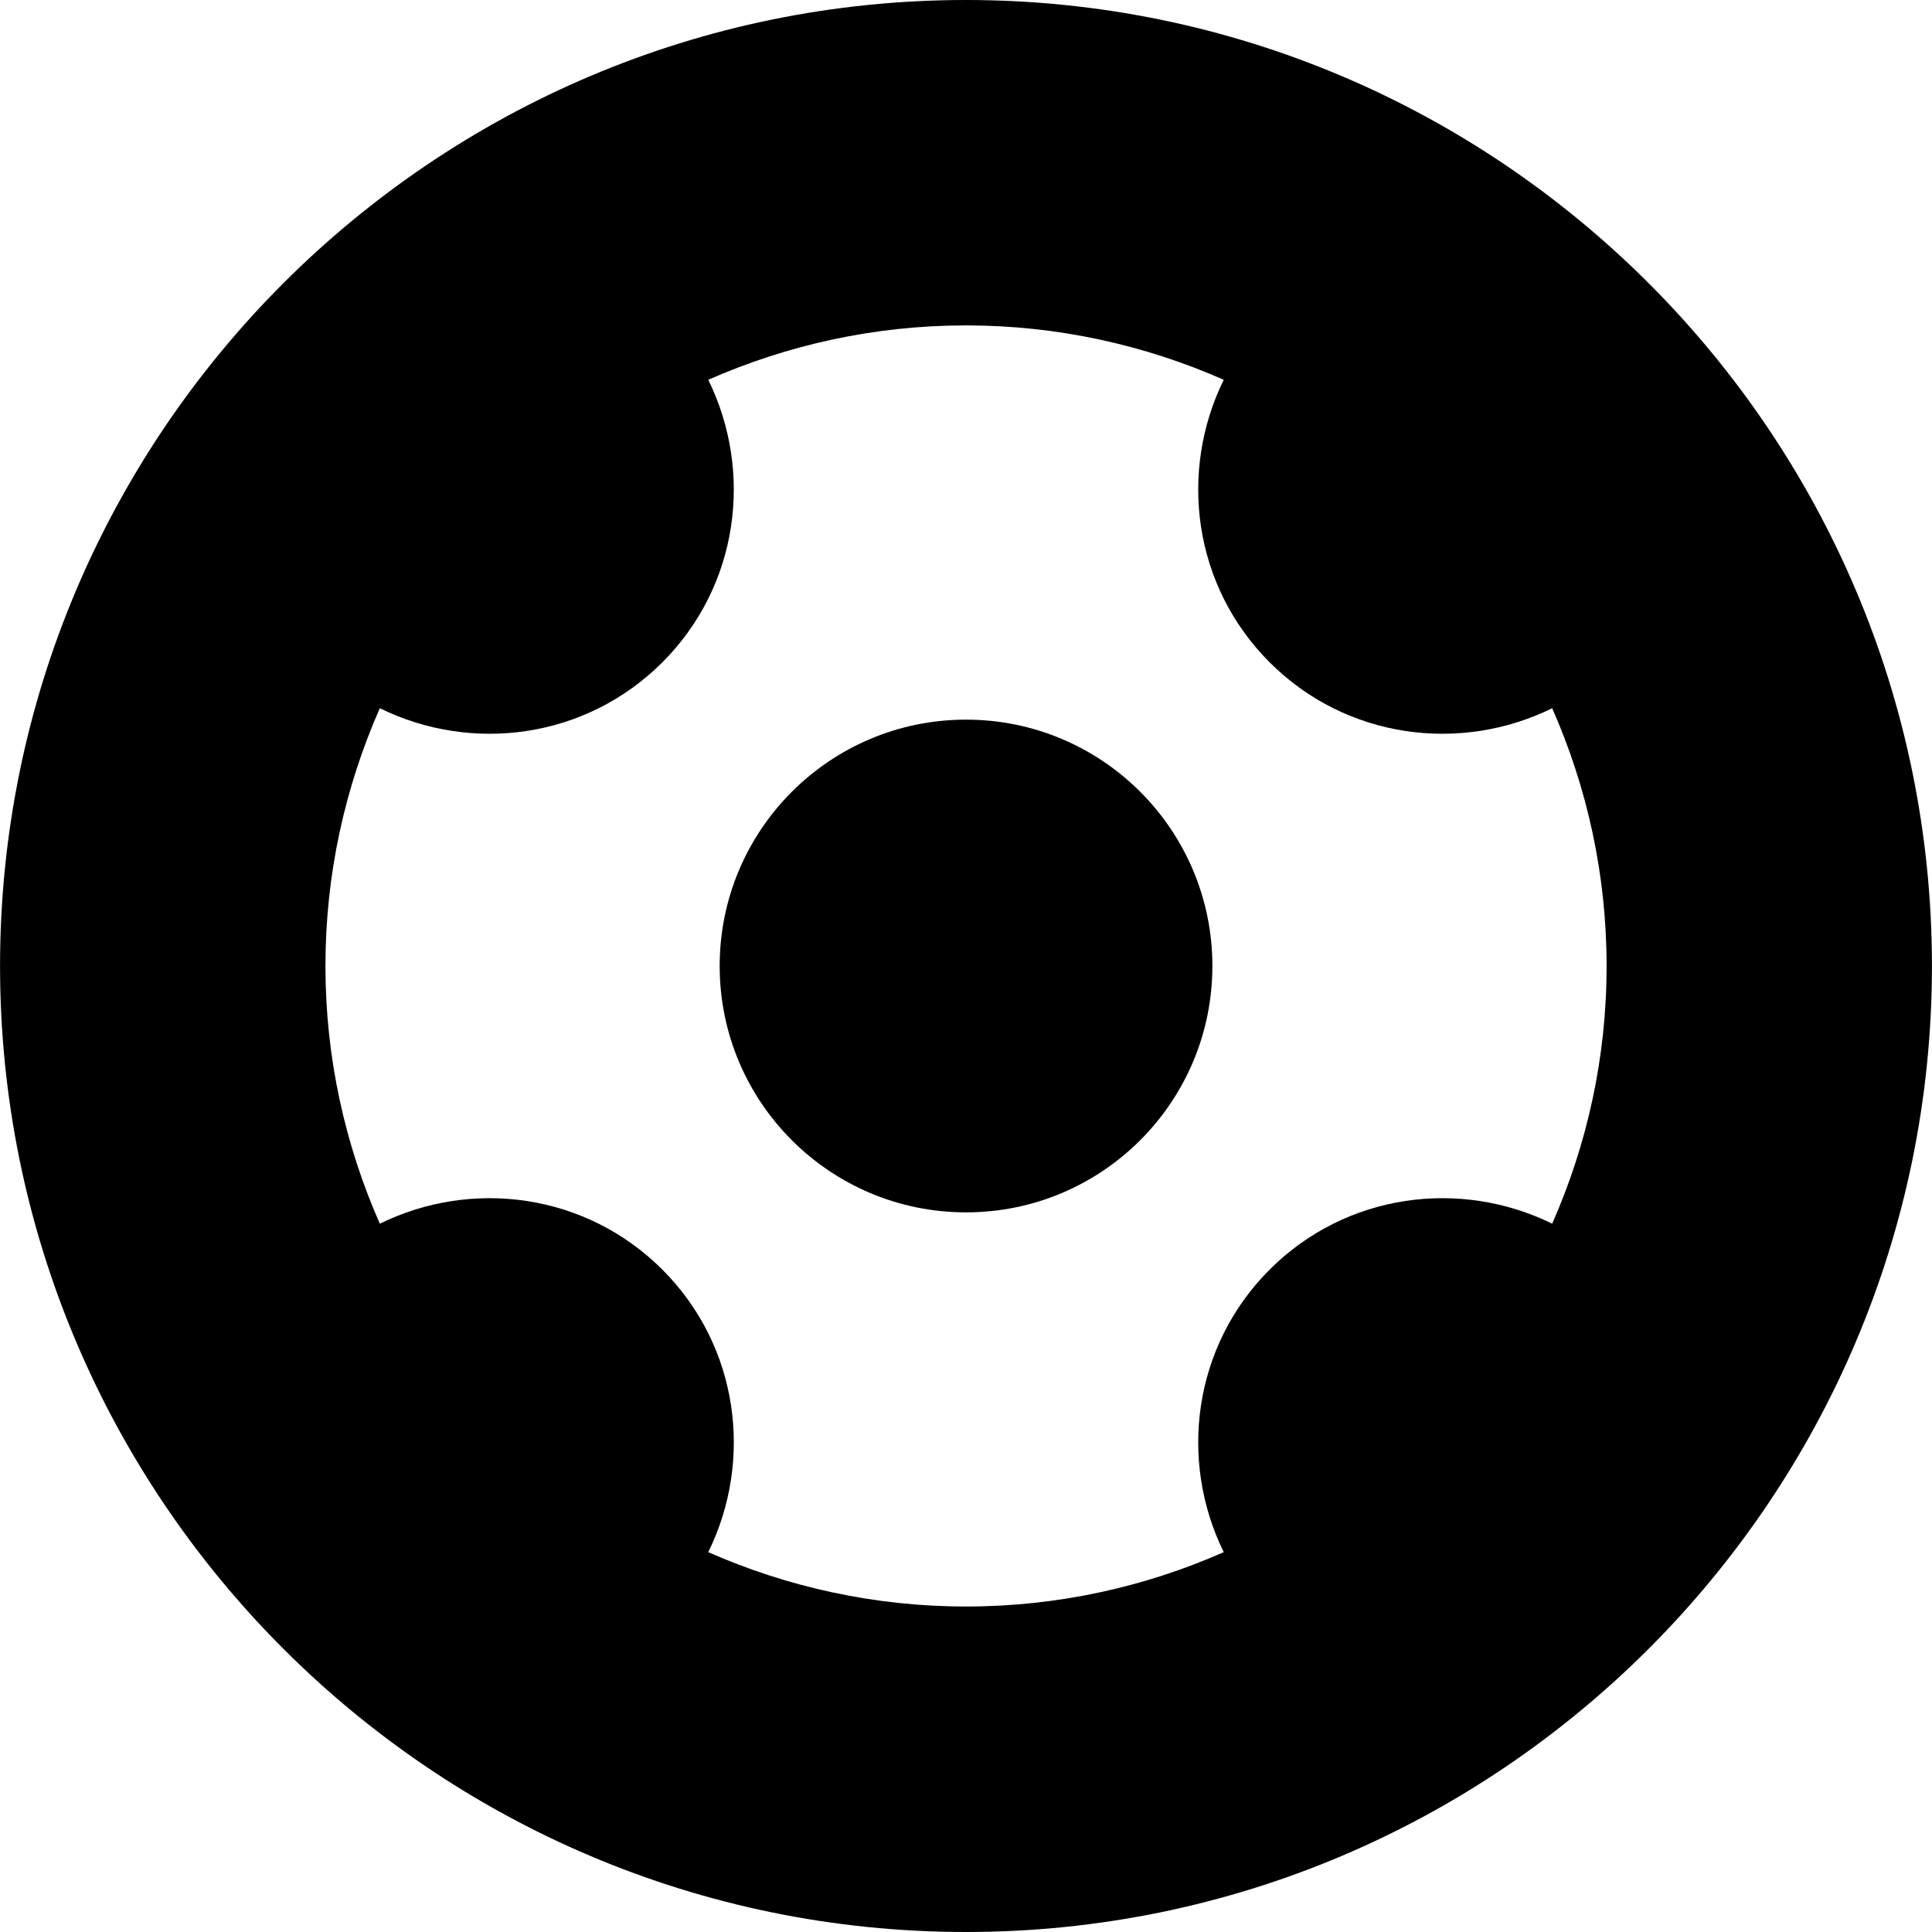 <?xml version="1.0" encoding="iso-8859-1"?>
<!-- Uploaded to: SVG Repo, www.svgrepo.com, Generator: SVG Repo Mixer Tools -->
<!DOCTYPE svg PUBLIC "-//W3C//DTD SVG 1.1//EN" "http://www.w3.org/Graphics/SVG/1.1/DTD/svg11.dtd">
<svg fill="#000000" version="1.1" id="Capa_1" xmlns="http://www.w3.org/2000/svg" xmlns:xlink="http://www.w3.org/1999/xlink" 
	 width="800px" height="800px" viewBox="0 0 272.068 272.068"
	 xml:space="preserve">
<g>
	<g>
		<path d="M136.039,0C61.031,0,0.007,61.026,0.007,136.034c0,75.005,61.024,136.034,136.032,136.034s136.021-61.029,136.021-136.034
			C272.061,61.026,211.042,0,136.039,0z M218.581,172.322c-12.95-6.363-29.008-4.308-39.789,6.468
			c-10.775,10.781-12.831,26.833-6.462,39.789c-11.117,4.898-23.374,7.653-36.296,7.653c-12.922,0-25.182-2.761-36.296-7.653
			c6.375-12.956,4.316-29.008-6.462-39.789c-10.781-10.775-26.83-12.831-39.789-6.468c-4.896-11.112-7.658-23.368-7.658-36.293
			c0-12.922,2.762-25.182,7.658-36.296c12.958,6.374,29.008,4.315,39.789-6.463c10.778-10.78,12.832-26.83,6.462-39.788
			c11.115-4.896,23.374-7.659,36.296-7.659c12.922,0,25.179,2.762,36.296,7.659c-6.369,12.958-4.313,29.008,6.462,39.788
			c10.781,10.778,26.839,12.837,39.789,6.463c4.903,11.114,7.663,23.374,7.663,36.296
			C226.25,148.954,223.484,161.21,218.581,172.322z"/>
		<path d="M136.039,101.341c19.162,0,34.691,15.532,34.691,34.693c0,19.164-15.529,34.693-34.691,34.693
			c-19.162,0-34.693-15.529-34.693-34.693C101.346,116.873,116.877,101.341,136.039,101.341z"/>
	</g>
</g>
</svg>